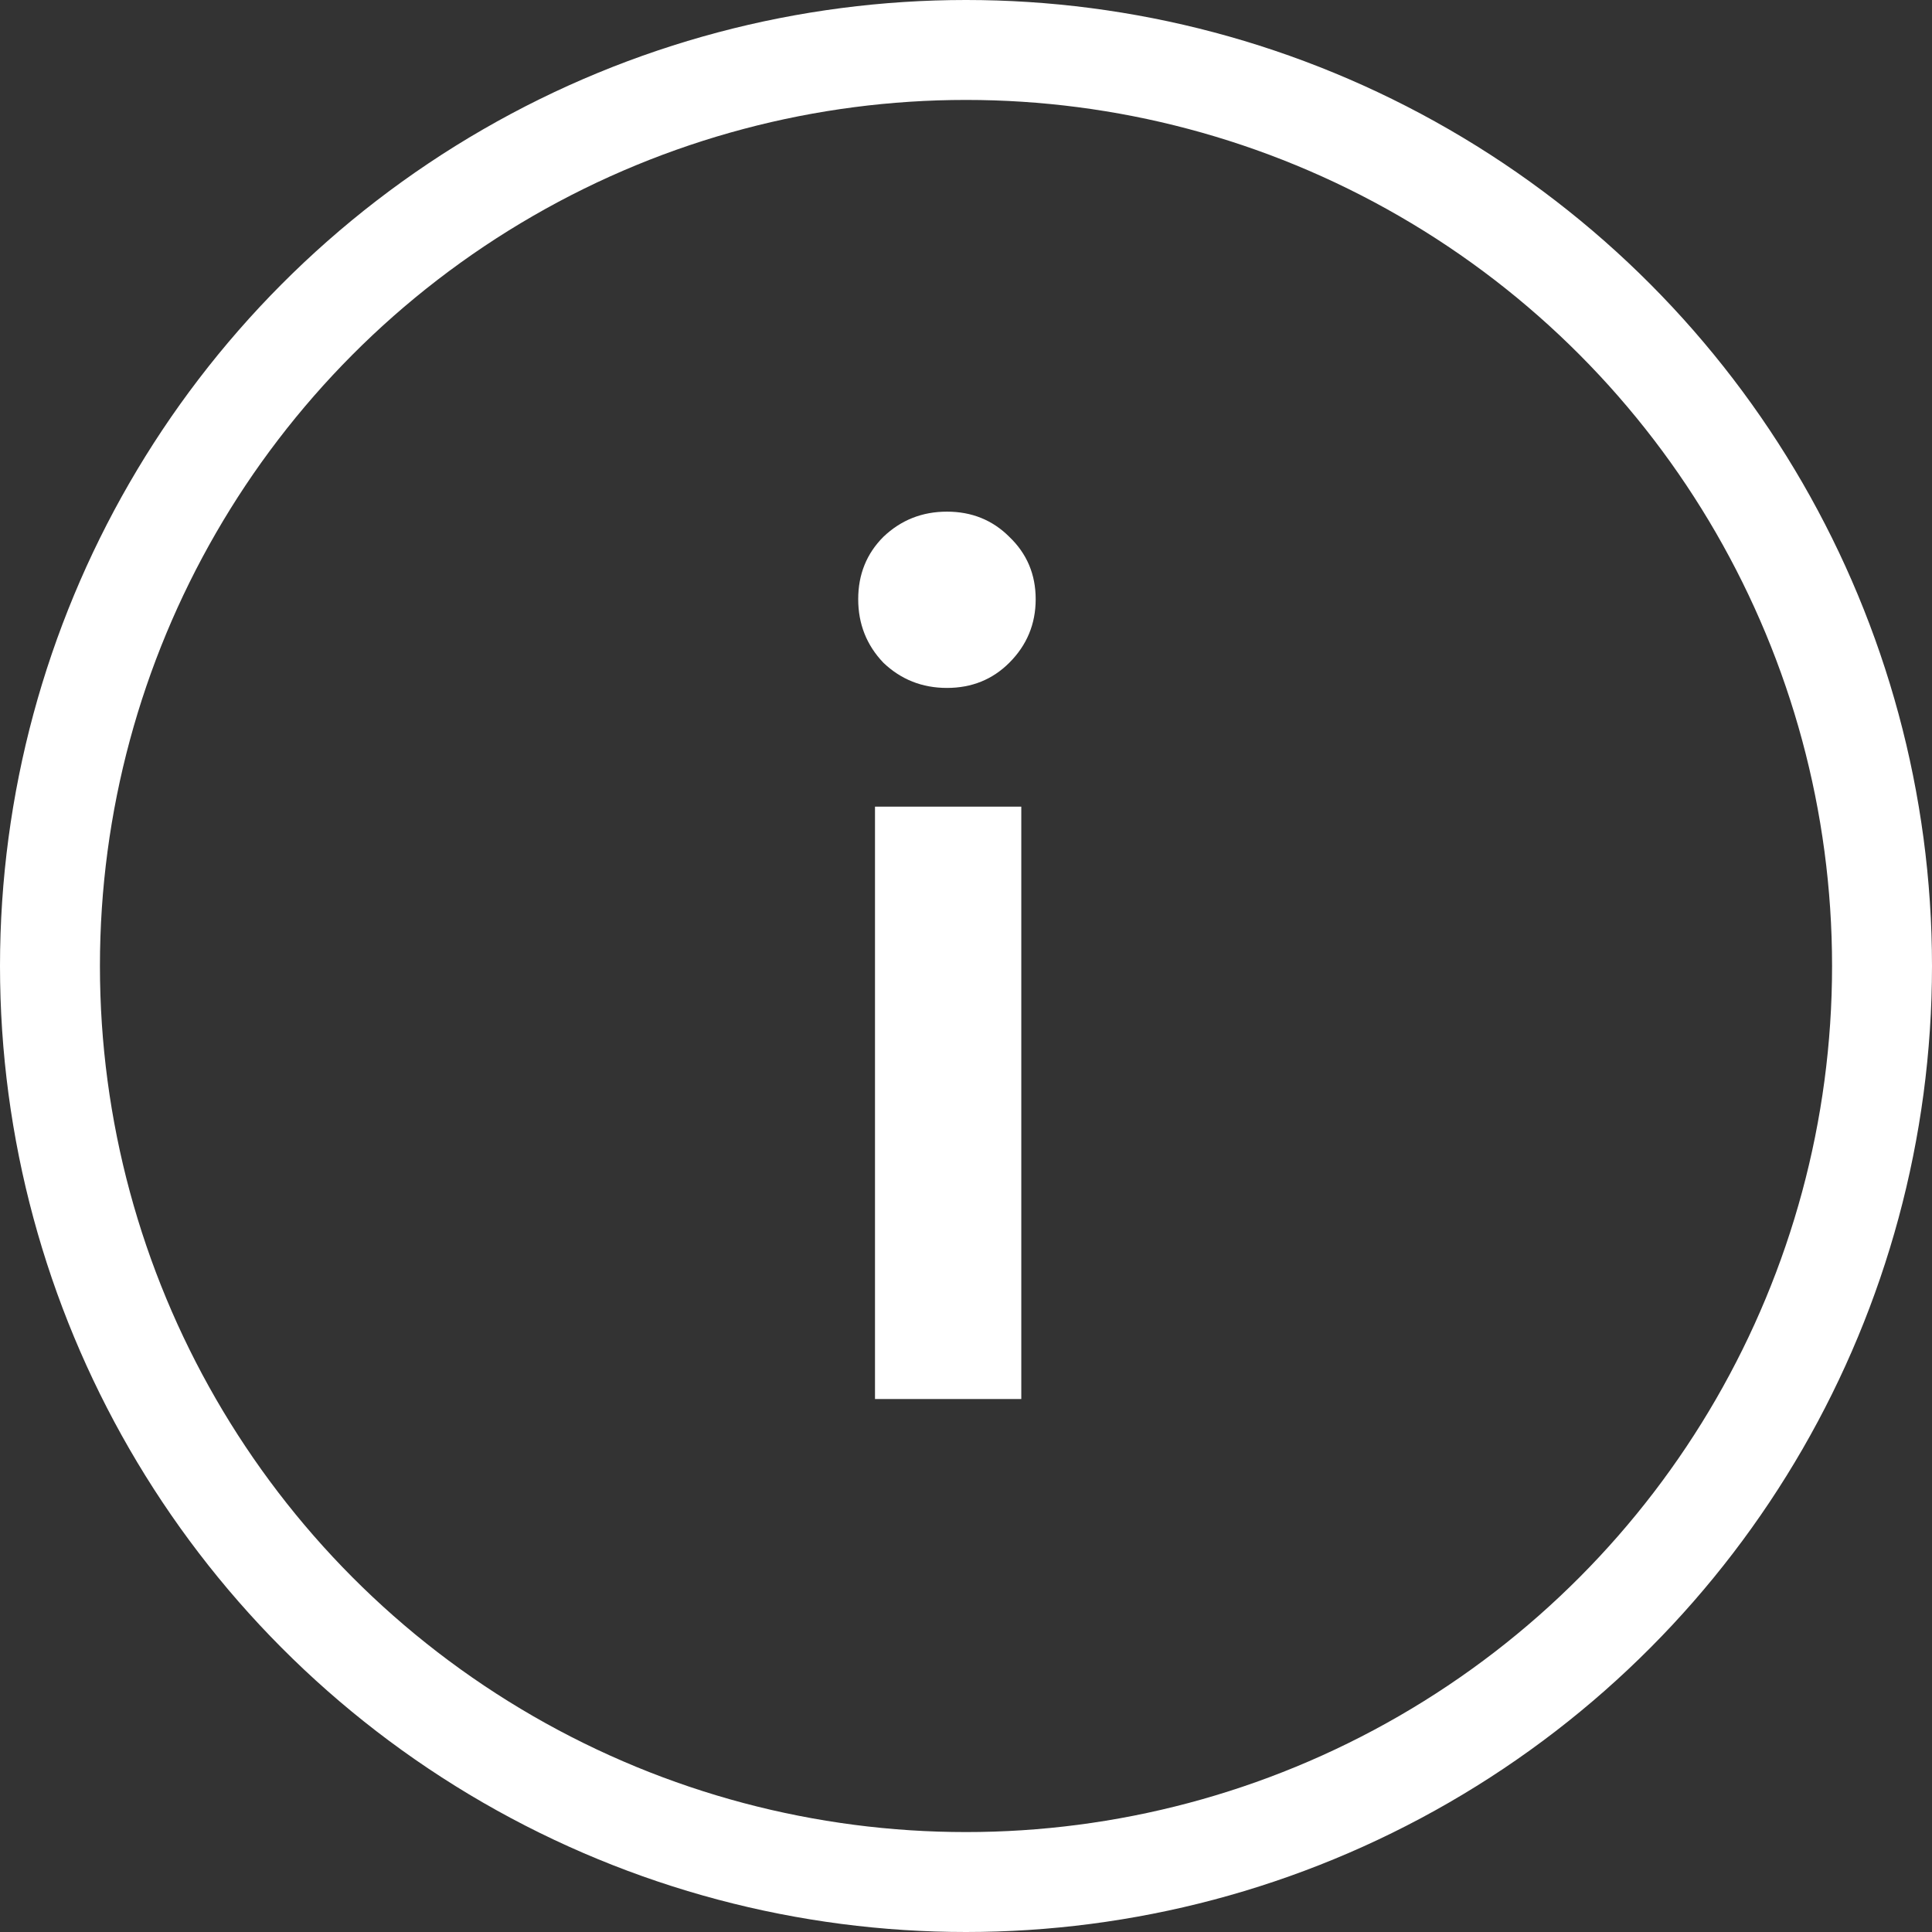 <svg width="29" height="29" viewBox="0 0 29 29" fill="none" xmlns="http://www.w3.org/2000/svg">
<rect x="0" y="0" width="29" height="29" fill="#333333" stroke="none"/>
<circle cx="14.5" cy="14.5" r="13.75" stroke="white" stroke-width="1.5"/>
<path d="M13.134 21V12.108H15.33V21H13.134ZM14.214 10.326C13.842 10.326 13.524 10.2 13.26 9.948C13.008 9.684 12.882 9.366 12.882 8.994C12.882 8.622 13.008 8.31 13.26 8.058C13.524 7.806 13.842 7.68 14.214 7.68C14.586 7.68 14.898 7.806 15.15 8.058C15.414 8.31 15.546 8.622 15.546 8.994C15.546 9.366 15.414 9.684 15.15 9.948C14.898 10.2 14.586 10.326 14.214 10.326Z" fill="white"/>
</svg>
